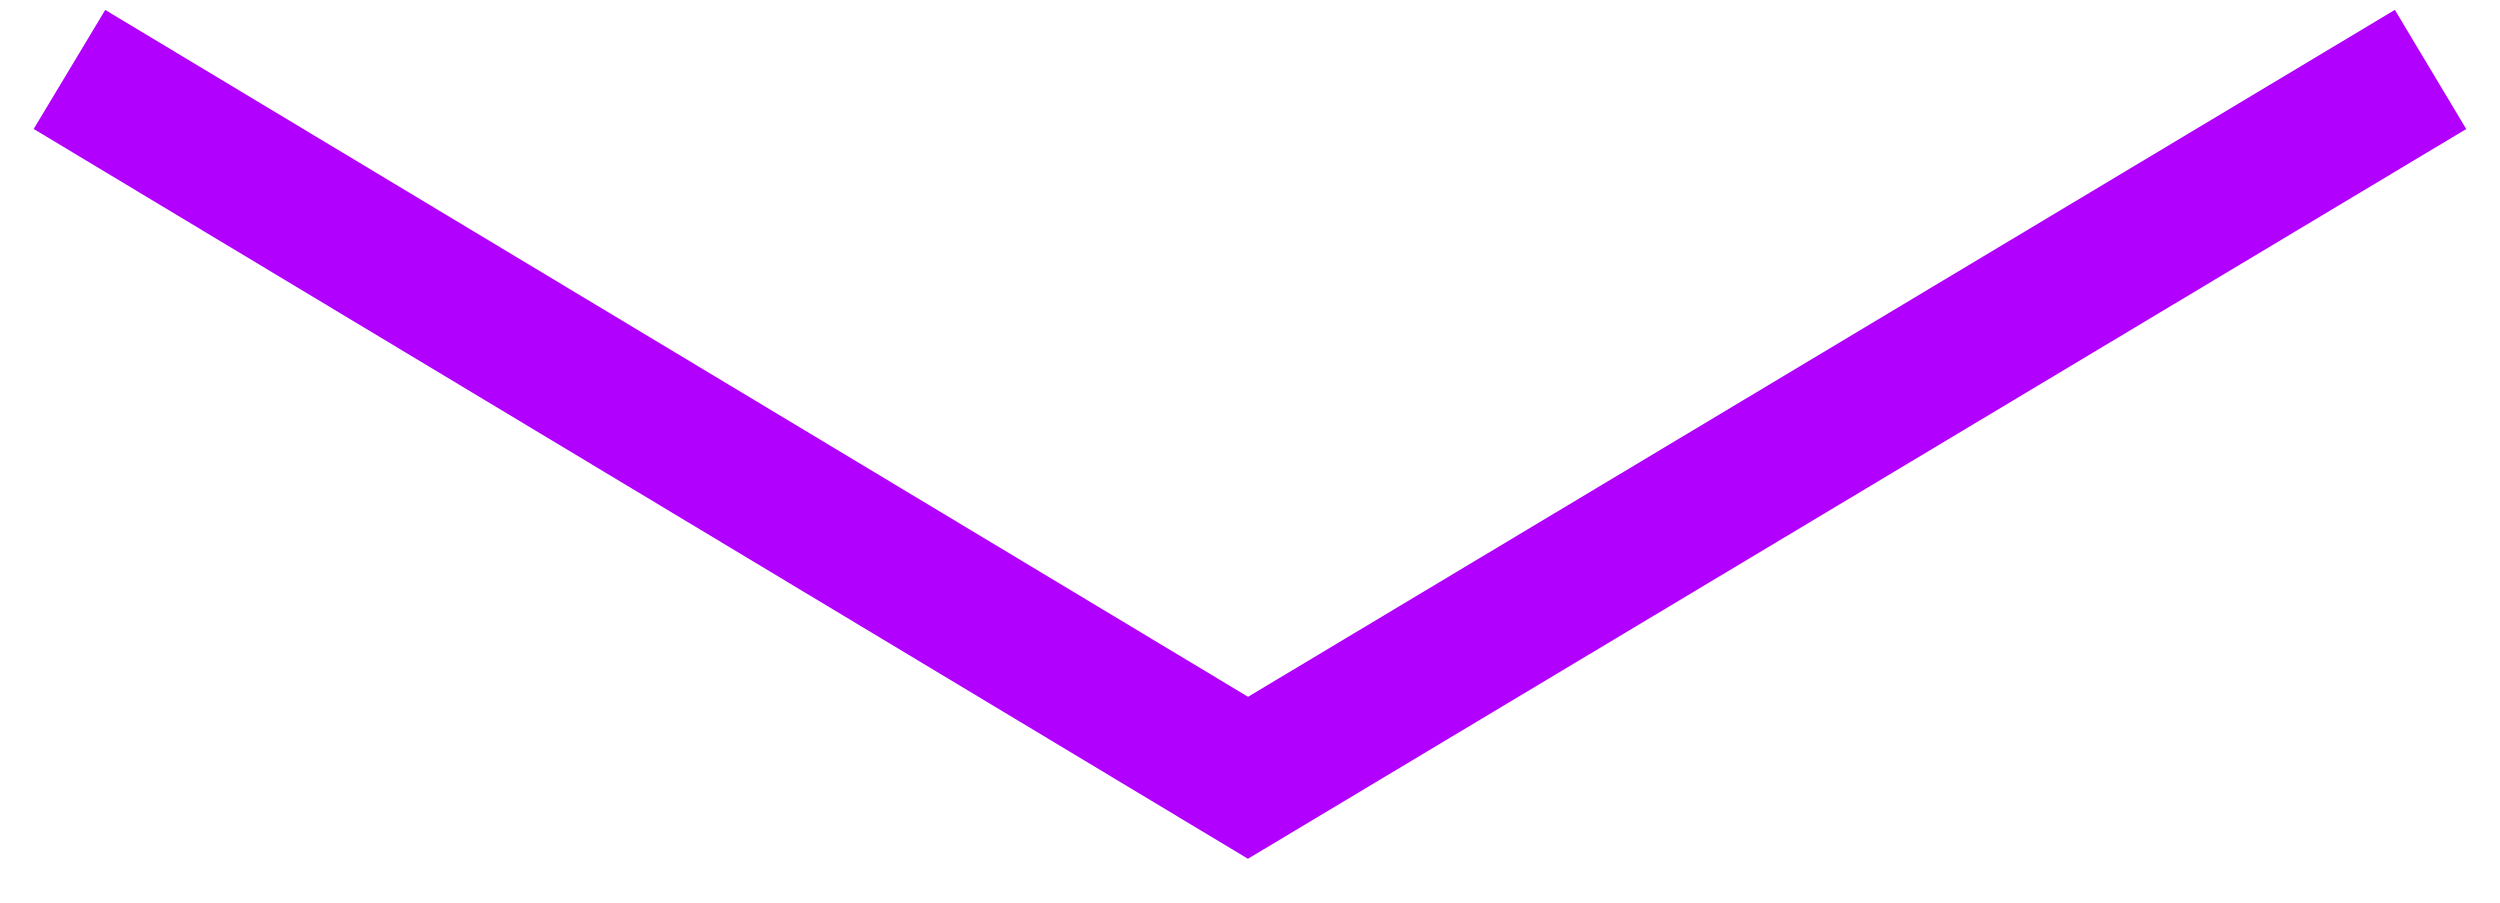 <?xml version="1.0" encoding="UTF-8"?>
<svg width="36px" height="13px" viewBox="0 0 36 13" version="1.1" xmlns="http://www.w3.org/2000/svg" xmlns:xlink="http://www.w3.org/1999/xlink">
    <!-- Generator: Sketch 58 (84663) - https://sketch.com -->
    <title>Path 4</title>
    <desc>Created with Sketch.</desc>
    <g id="Page-1" stroke="none" stroke-width="1" fill="none" fill-rule="evenodd">
        <g id="Homepage-Copy-2" transform="translate(-702, -760)" stroke="#B200FF" stroke-width="2">
            <polyline id="Path-4" transform="translate(720, 766.1) rotate(-180) translate(-720, -766.1) " points="703 771.2 720.029 761 737 771.2"></polyline>
        </g>
    </g>
</svg>